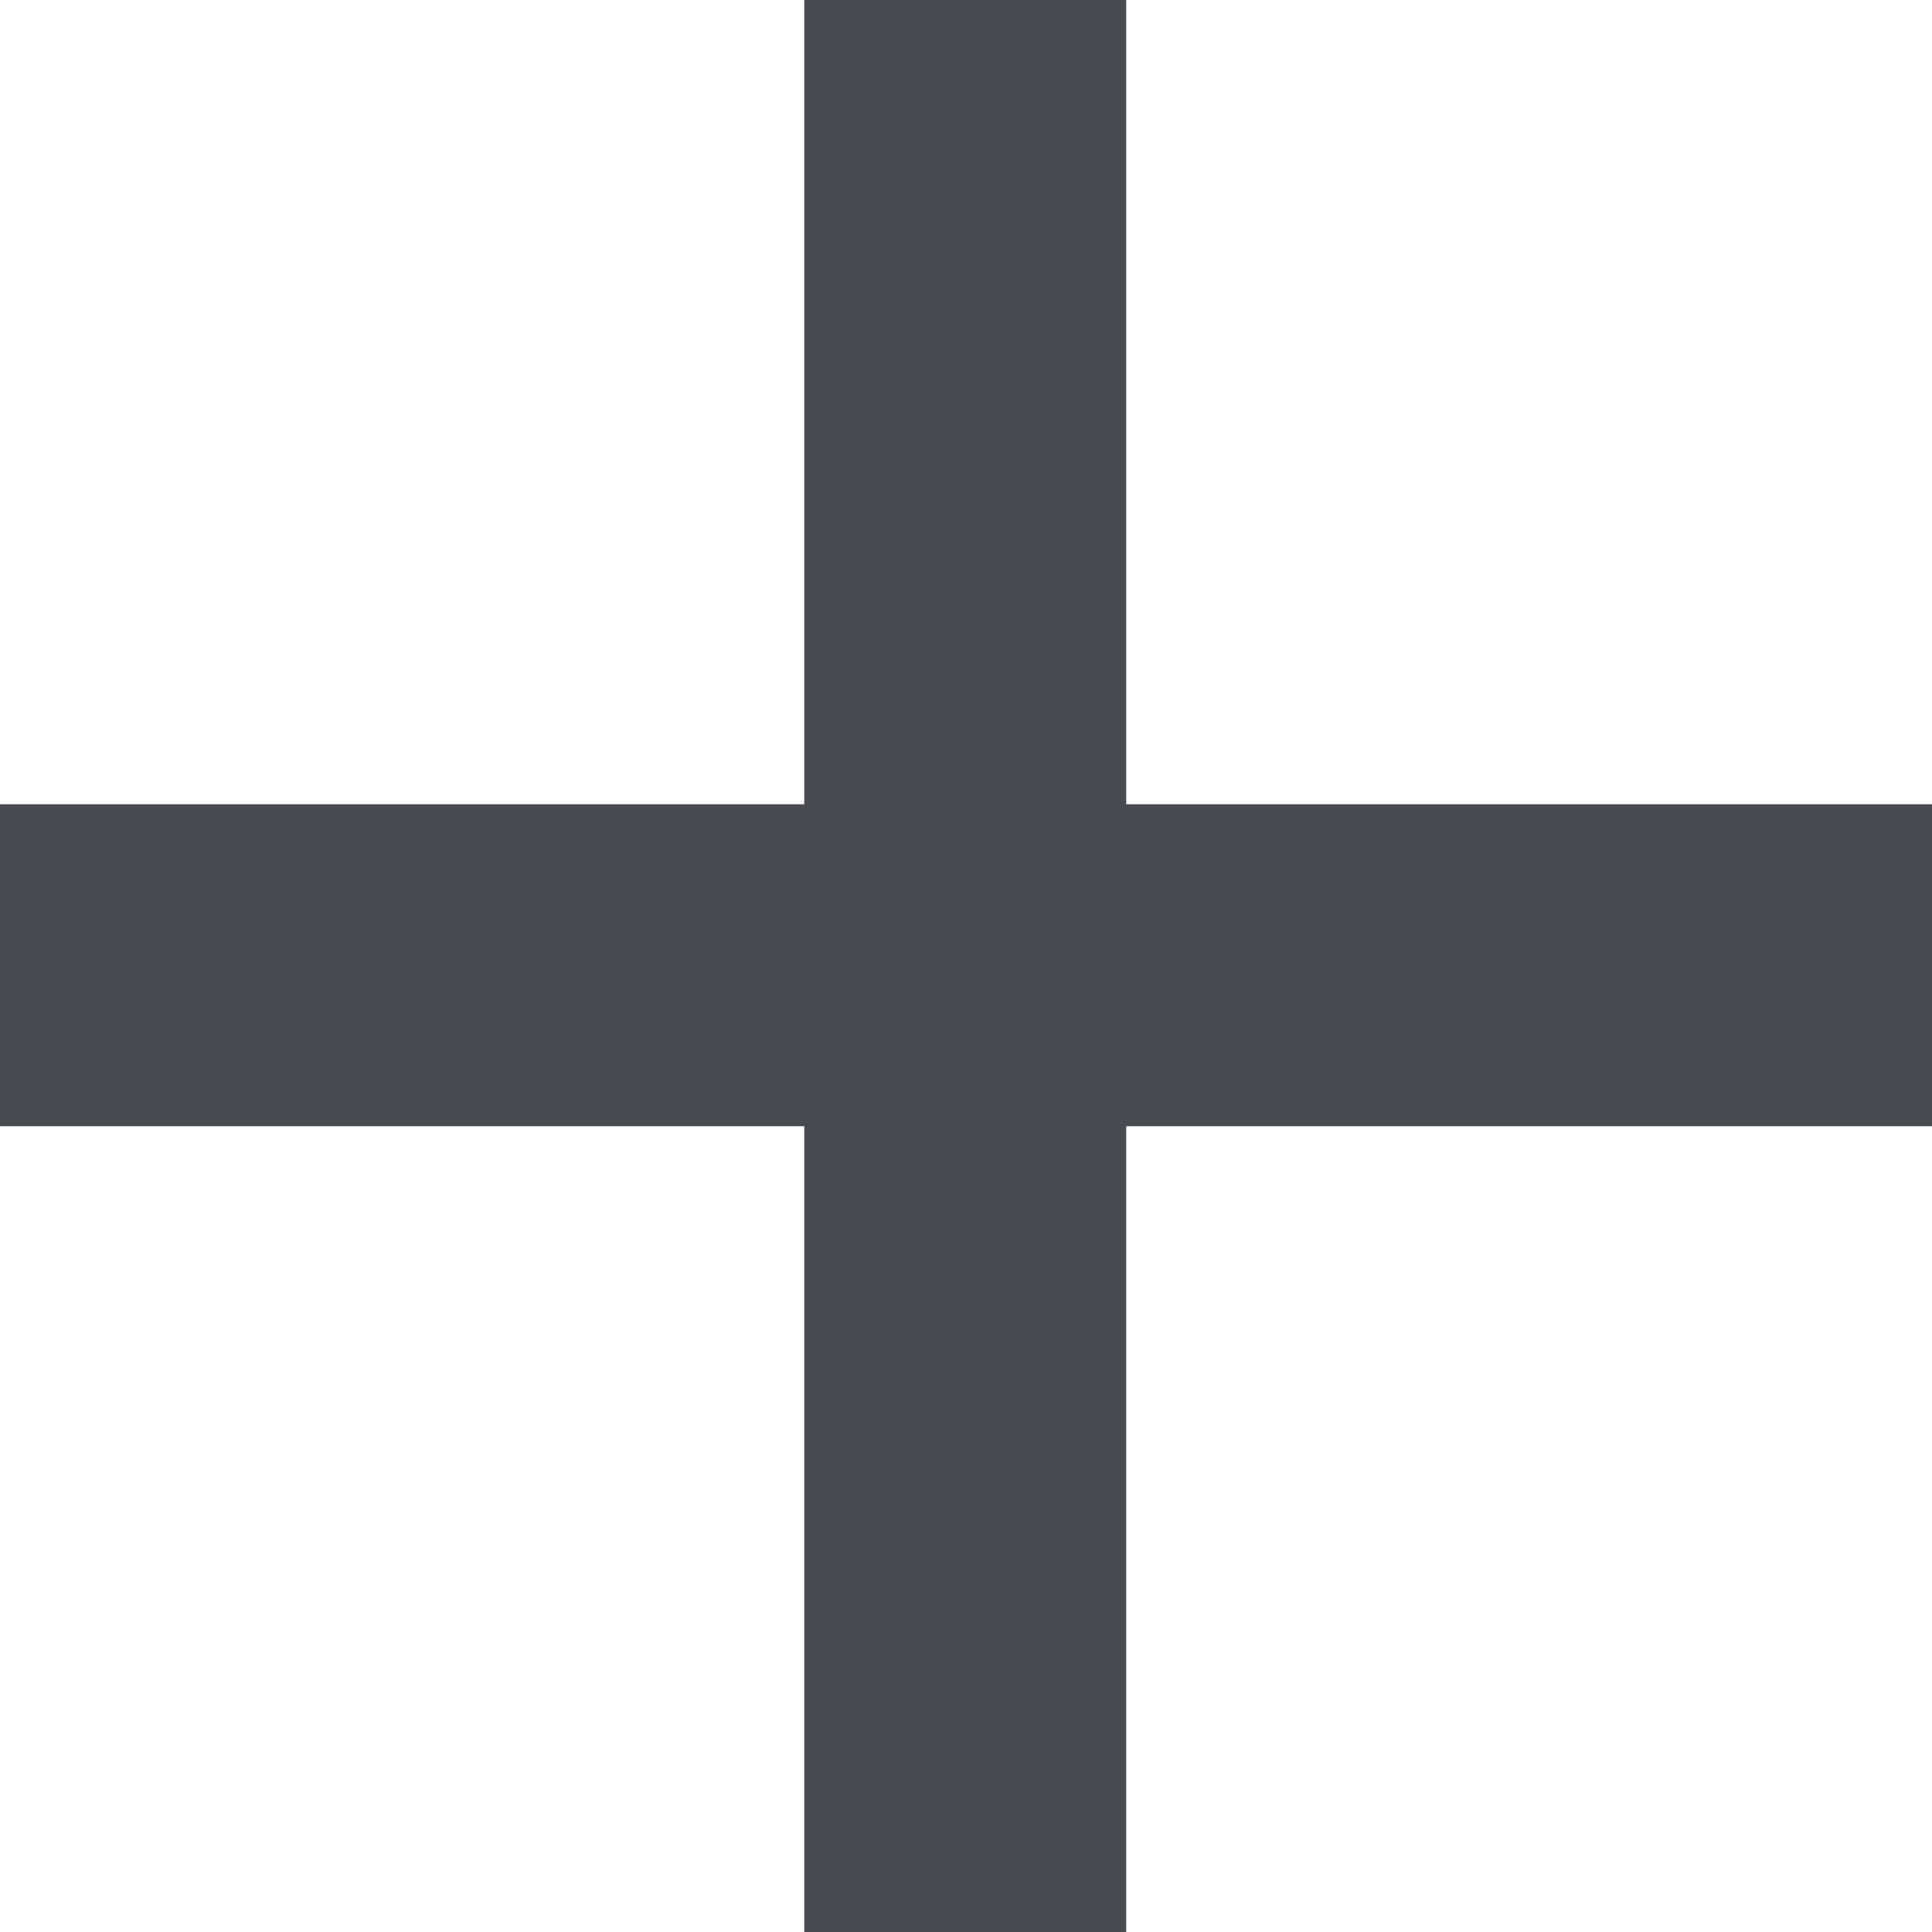 <svg width="14" height="14" viewBox="0 0 14 14" fill="none" xmlns="http://www.w3.org/2000/svg">
<path d="M15.162 5.828H8.161V-1.172H5.828V5.828H-1.172V8.161H5.828V15.162H8.161V8.161H15.162V5.828Z" fill="#494B50"/>
</svg>
